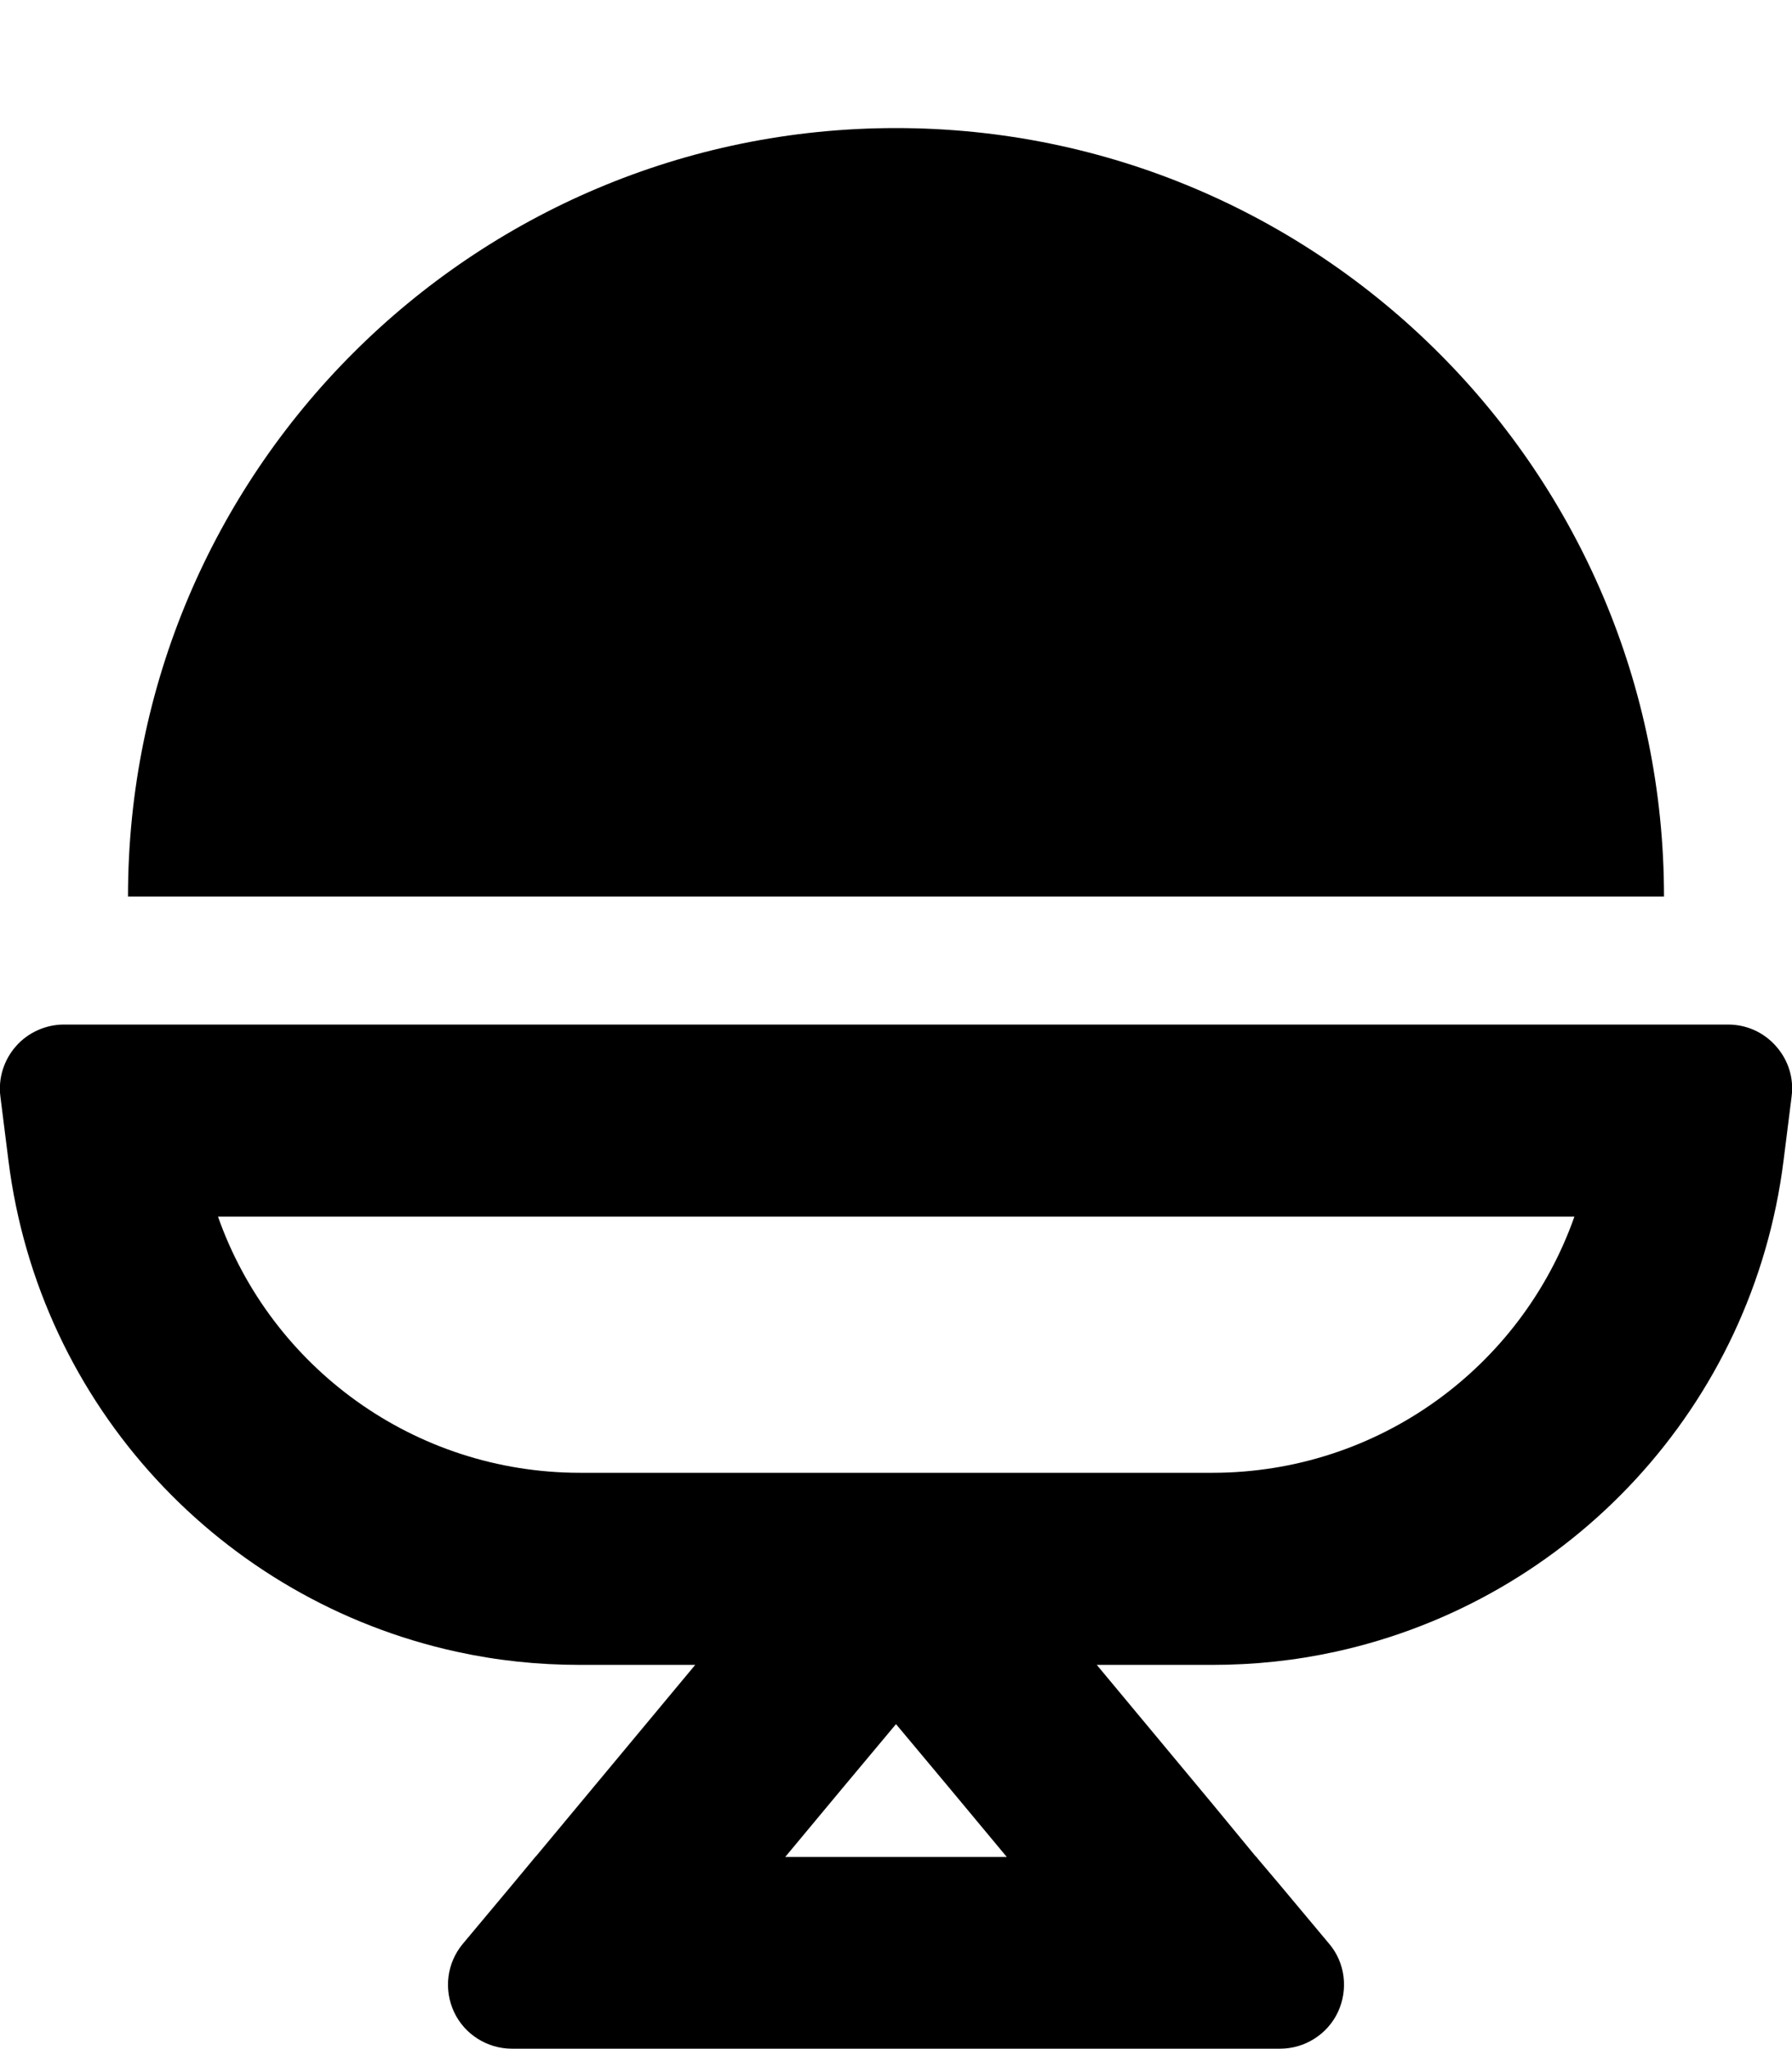 <svg xmlns="http://www.w3.org/2000/svg" viewBox="0 0 448 512"><!--! Font Awesome Pro 6.7.1 by @fontawesome - https://fontawesome.com License - https://fontawesome.com/license (Commercial License) Copyright 2024 Fonticons, Inc. --><path d="M32 224l384 0c0-106-86-192-192-192S32 118 32 224zM173.8 368l-2.2 0L145 368c-41.4 0-77.2-26.3-90.5-64l339.1 0c-13.3 37.7-49.1 64-90.5 64l-26.7 0-2.2 0-100.3 0zm36.9 78.7L224 430.8l13.3 15.9L251.7 464l-55.4 0 14.4-17.3zm92.3 3.9L274.2 416l28.8 0c10.6 0 20.9-1.1 30.9-3.3c58.5-12.8 104.3-61.2 112-122.8l2-15.9c.6-4.6-.8-9.1-3.9-12.6s-7.4-5.4-12-5.4L16 256c-4.6 0-9 2-12 5.4s-4.5 8-3.9 12.6l2 15.9c7.7 61.6 53.5 110 112 122.8c10 2.2 20.3 3.3 30.9 3.3l28.8 0L145 450.6l-10.9 13.1-.3 .3-.4 .5L128 471l-12.3 14.7c-4 4.8-4.8 11.4-2.2 17s8.3 9.2 14.5 9.2l19.2 0 8.5 0 .6 0 135.4 0 .6 0 8.5 0 19.2 0c6.2 0 11.9-3.6 14.5-9.2s1.8-12.3-2.2-17L320 471l-5.5-6.5-.4-.5-.3-.3L303 450.6z"/></svg>